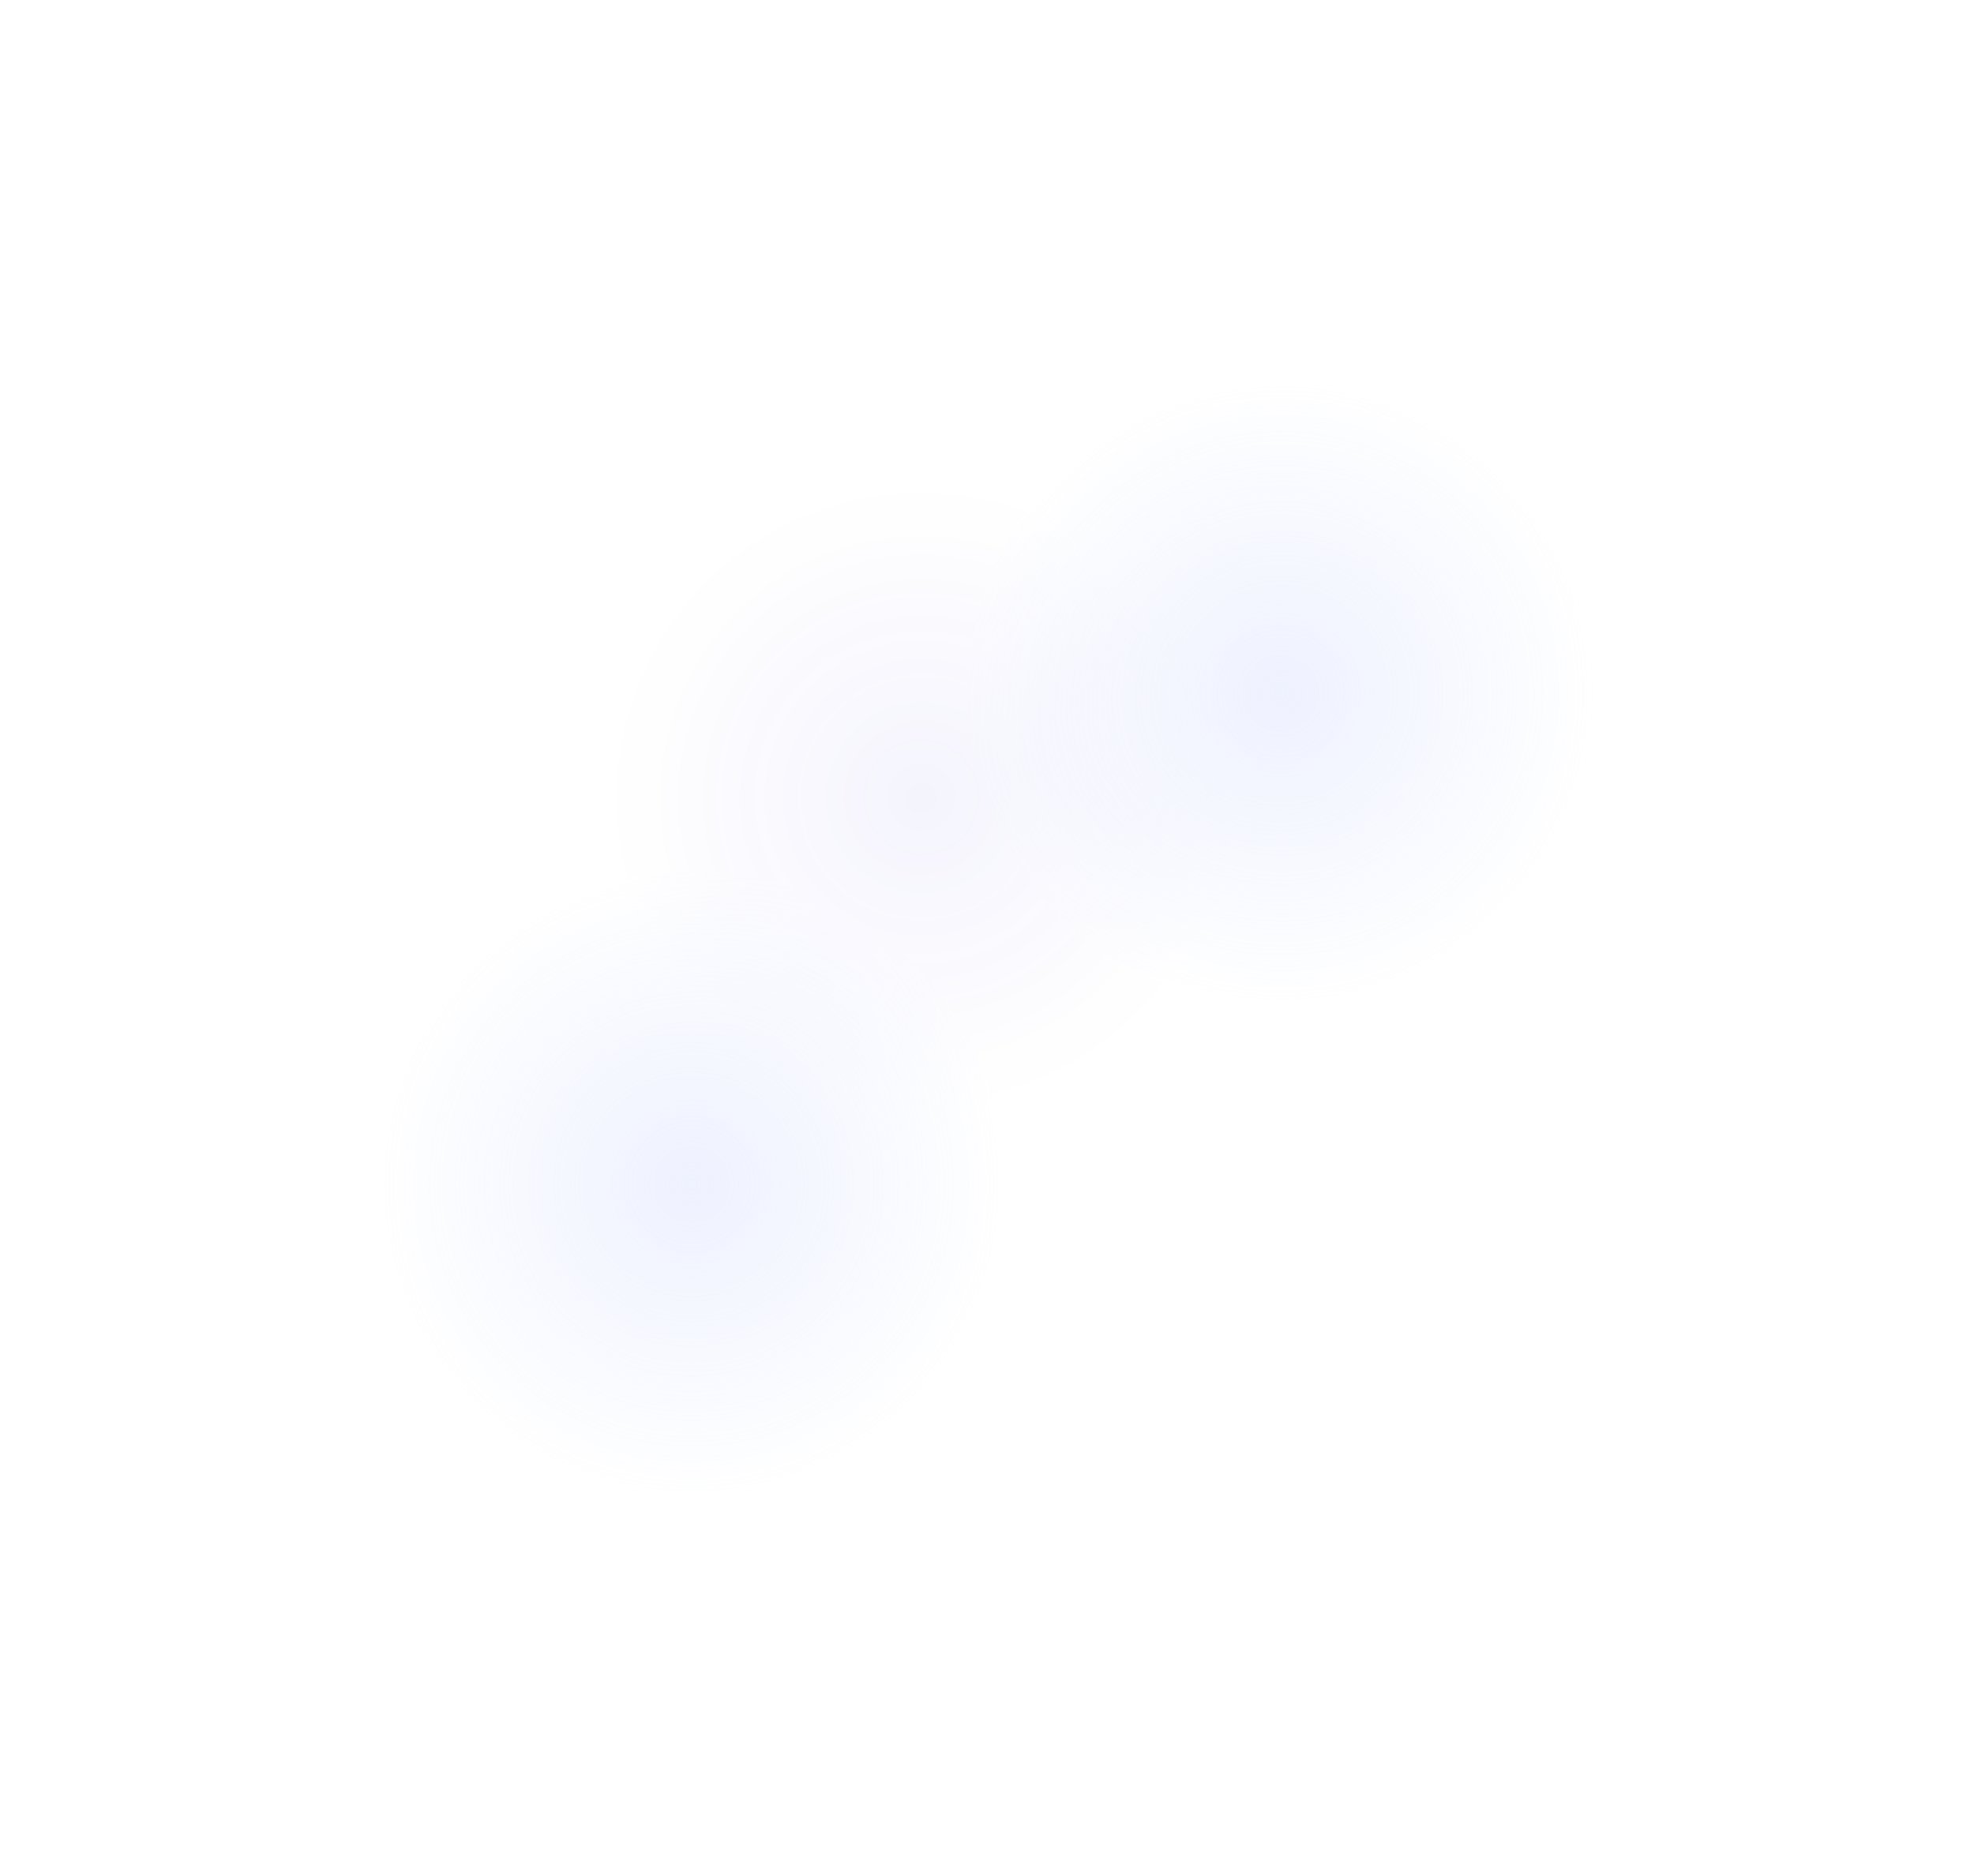 <svg width="1005" height="955" viewBox="0 0 1005 955" fill="none" xmlns="http://www.w3.org/2000/svg">
<g opacity="0.3">
<g opacity="0.2" filter="url(#filter0_f_69_597)">
<circle cx="469.029" cy="405.969" r="160" fill="url(#paint0_radial_69_597)"/>
</g>
<g filter="url(#filter1_f_69_597)">
<circle cx="652.029" cy="352.969" r="160" fill="url(#paint1_radial_69_597)"/>
</g>
<g filter="url(#filter2_f_69_597)">
<circle cx="352.029" cy="602.969" r="160" fill="url(#paint2_radial_69_597)"/>
</g>
</g>
<defs>
<filter id="filter0_f_69_597" x="213.029" y="149.969" width="512" height="512" filterUnits="userSpaceOnUse" color-interpolation-filters="sRGB">
<feFlood flood-opacity="0" result="BackgroundImageFix"/>
<feBlend mode="normal" in="SourceGraphic" in2="BackgroundImageFix" result="shape"/>
<feGaussianBlur stdDeviation="48" result="effect1_foregroundBlur_69_597"/>
</filter>
<filter id="filter1_f_69_597" x="300.029" y="0.969" width="704" height="704" filterUnits="userSpaceOnUse" color-interpolation-filters="sRGB">
<feFlood flood-opacity="0" result="BackgroundImageFix"/>
<feBlend mode="normal" in="SourceGraphic" in2="BackgroundImageFix" result="shape"/>
<feGaussianBlur stdDeviation="96" result="effect1_foregroundBlur_69_597"/>
</filter>
<filter id="filter2_f_69_597" x="0.029" y="250.969" width="704" height="704" filterUnits="userSpaceOnUse" color-interpolation-filters="sRGB">
<feFlood flood-opacity="0" result="BackgroundImageFix"/>
<feBlend mode="normal" in="SourceGraphic" in2="BackgroundImageFix" result="shape"/>
<feGaussianBlur stdDeviation="96" result="effect1_foregroundBlur_69_597"/>
</filter>
<radialGradient id="paint0_radial_69_597" cx="0" cy="0" r="1" gradientUnits="userSpaceOnUse" gradientTransform="translate(469.029 405.969) rotate(90) scale(160)">
<stop stop-color="#4F46E5"/>
<stop offset="1" stop-color="#4F46E5" stop-opacity="0"/>
</radialGradient>
<radialGradient id="paint1_radial_69_597" cx="0" cy="0" r="1" gradientUnits="userSpaceOnUse" gradientTransform="translate(652.029 352.969) rotate(90) scale(160)">
<stop stop-color="#C7D2FE"/>
<stop offset="1" stop-color="#C7D2FE" stop-opacity="0"/>
</radialGradient>
<radialGradient id="paint2_radial_69_597" cx="0" cy="0" r="1" gradientUnits="userSpaceOnUse" gradientTransform="translate(352.029 602.969) rotate(90) scale(160)">
<stop stop-color="#C7D2FE"/>
<stop offset="1" stop-color="#C7D2FE" stop-opacity="0"/>
</radialGradient>
</defs>
</svg>
